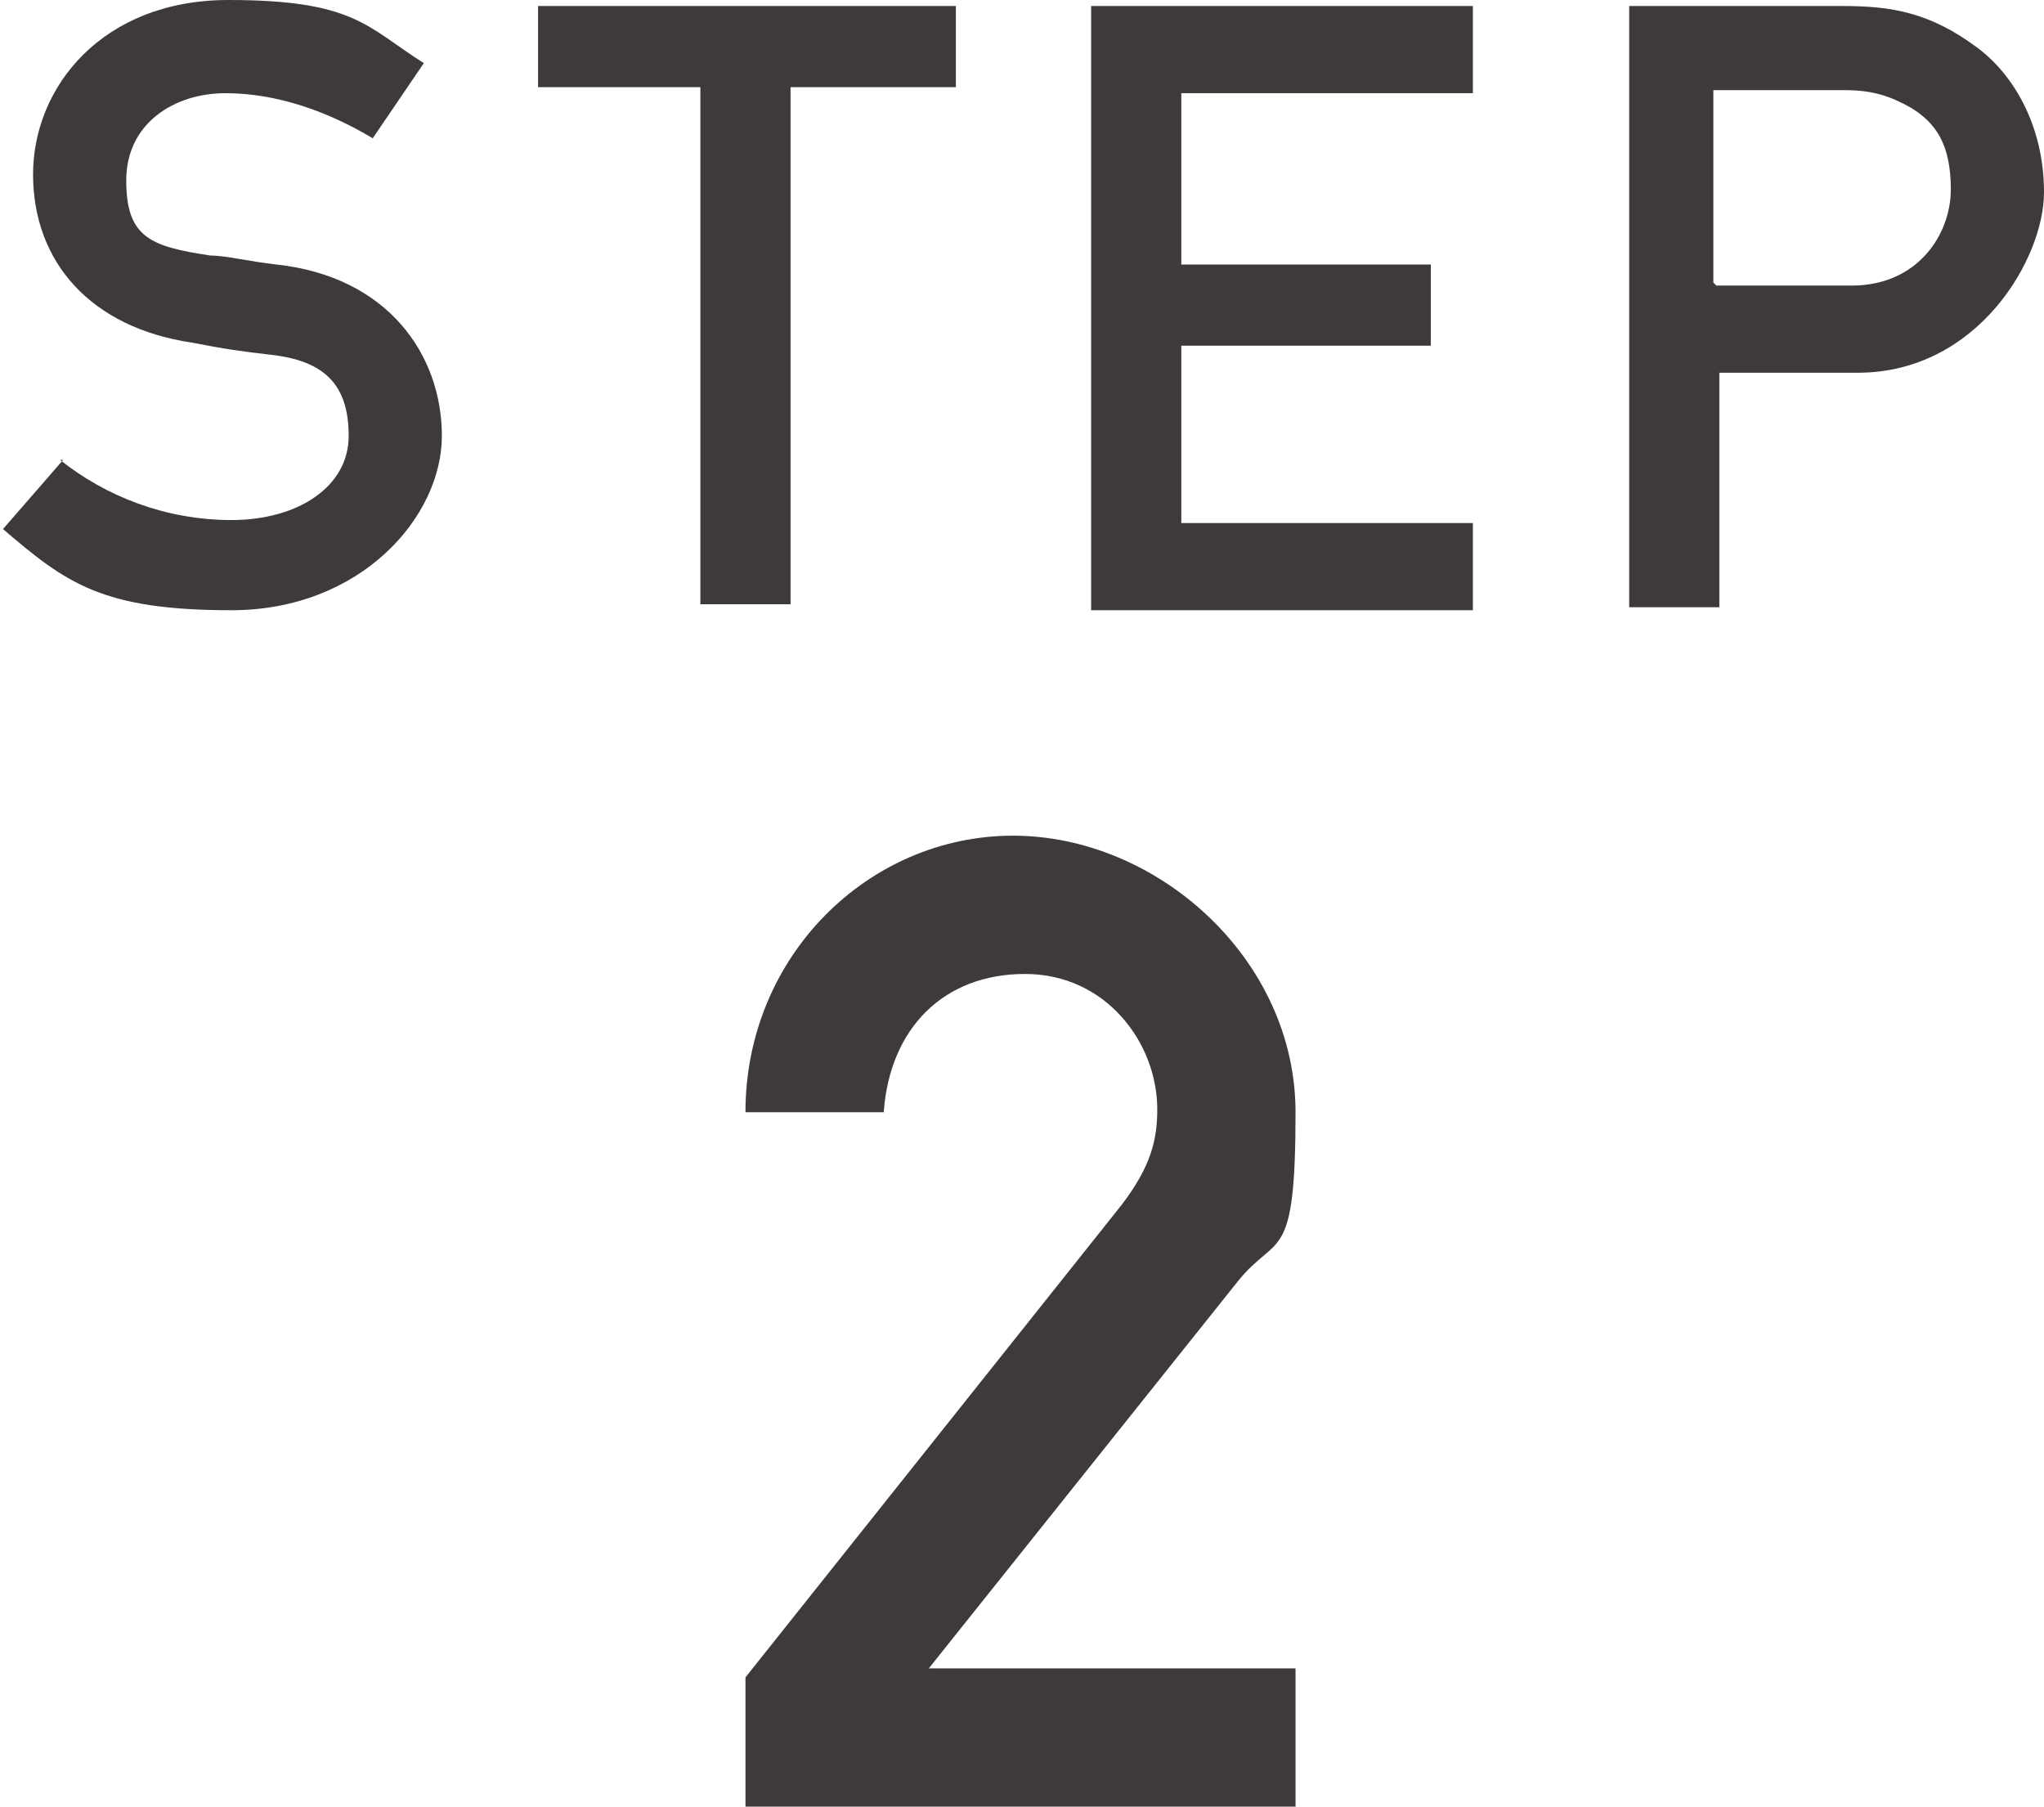 <?xml version="1.0" encoding="UTF-8"?>
<svg id="_レイヤー_1" data-name="レイヤー_1" xmlns="http://www.w3.org/2000/svg" version="1.1" viewBox="0 0 68 60.1">
  <!-- Generator: Adobe Illustrator 29.1.0, SVG Export Plug-In . SVG Version: 2.1.0 Build 142)  -->
  <defs>
    <style>
      .st0 {
        isolation: isolate;
      }

      .st1 {
        fill: #3e3a39;
      }
    </style>
  </defs>
  <g class="st0">
    <g class="st0">
      <path class="st1" d="M2,15.3c1.5,1.2,3.5,2,5.7,2s3.9-1.1,3.9-2.8-.8-2.5-2.6-2.7c-.9-.1-1.6-.2-2.6-.4-3.4-.5-5.3-2.7-5.3-5.6S3.4,0,7.6,0s4.6.9,6.5,2.1l-1.7,2.5c-1.5-.9-3.2-1.5-4.9-1.5s-3.3,1-3.3,2.9.8,2.2,2.8,2.5c.5,0,1.3.2,2.2.3,3.7.4,5.5,3,5.5,5.7s-2.7,5.8-7,5.8-5.5-.9-7.6-2.7l2-2.3Z"/>
      <path class="st1" d="M23.4,2.9h-5.5V.2h13.9v2.7h-5.5v17.2h-3V2.9Z"/>
      <path class="st1" d="M36.3.2h12.7v2.9h-9.7v5.7h8.3v2.7h-8.3v5.9h9.7v2.9h-12.7V.2Z"/>
      <path class="st1" d="M54.1.2h7.2c1.6,0,2.9.2,4.5,1.4,1.2.9,2.2,2.6,2.2,4.8s-2.2,6-6.2,6h-4.6v7.8h-3V.2ZM57.1,9.5h4.5c2.2,0,3.3-1.7,3.3-3.2s-.5-2.2-1.3-2.7c-.7-.4-1.3-.6-2.2-.6h-4.4v6.4Z"/>
    </g>
    <g class="st0">
      <path class="st1" d="M24.8,55.8l12.5-15.7c1-1.3,1.2-2.2,1.2-3.2,0-2.2-1.7-4.5-4.4-4.5s-4.5,1.8-4.7,4.6h-4.6c0-5.2,4.1-9.2,8.9-9.2s9.4,4.1,9.4,9.2-.6,4-1.9,5.6l-10.3,12.9h12.2v4.6h-18.3v-4.3Z"/>
    </g>
  </g>
</svg>